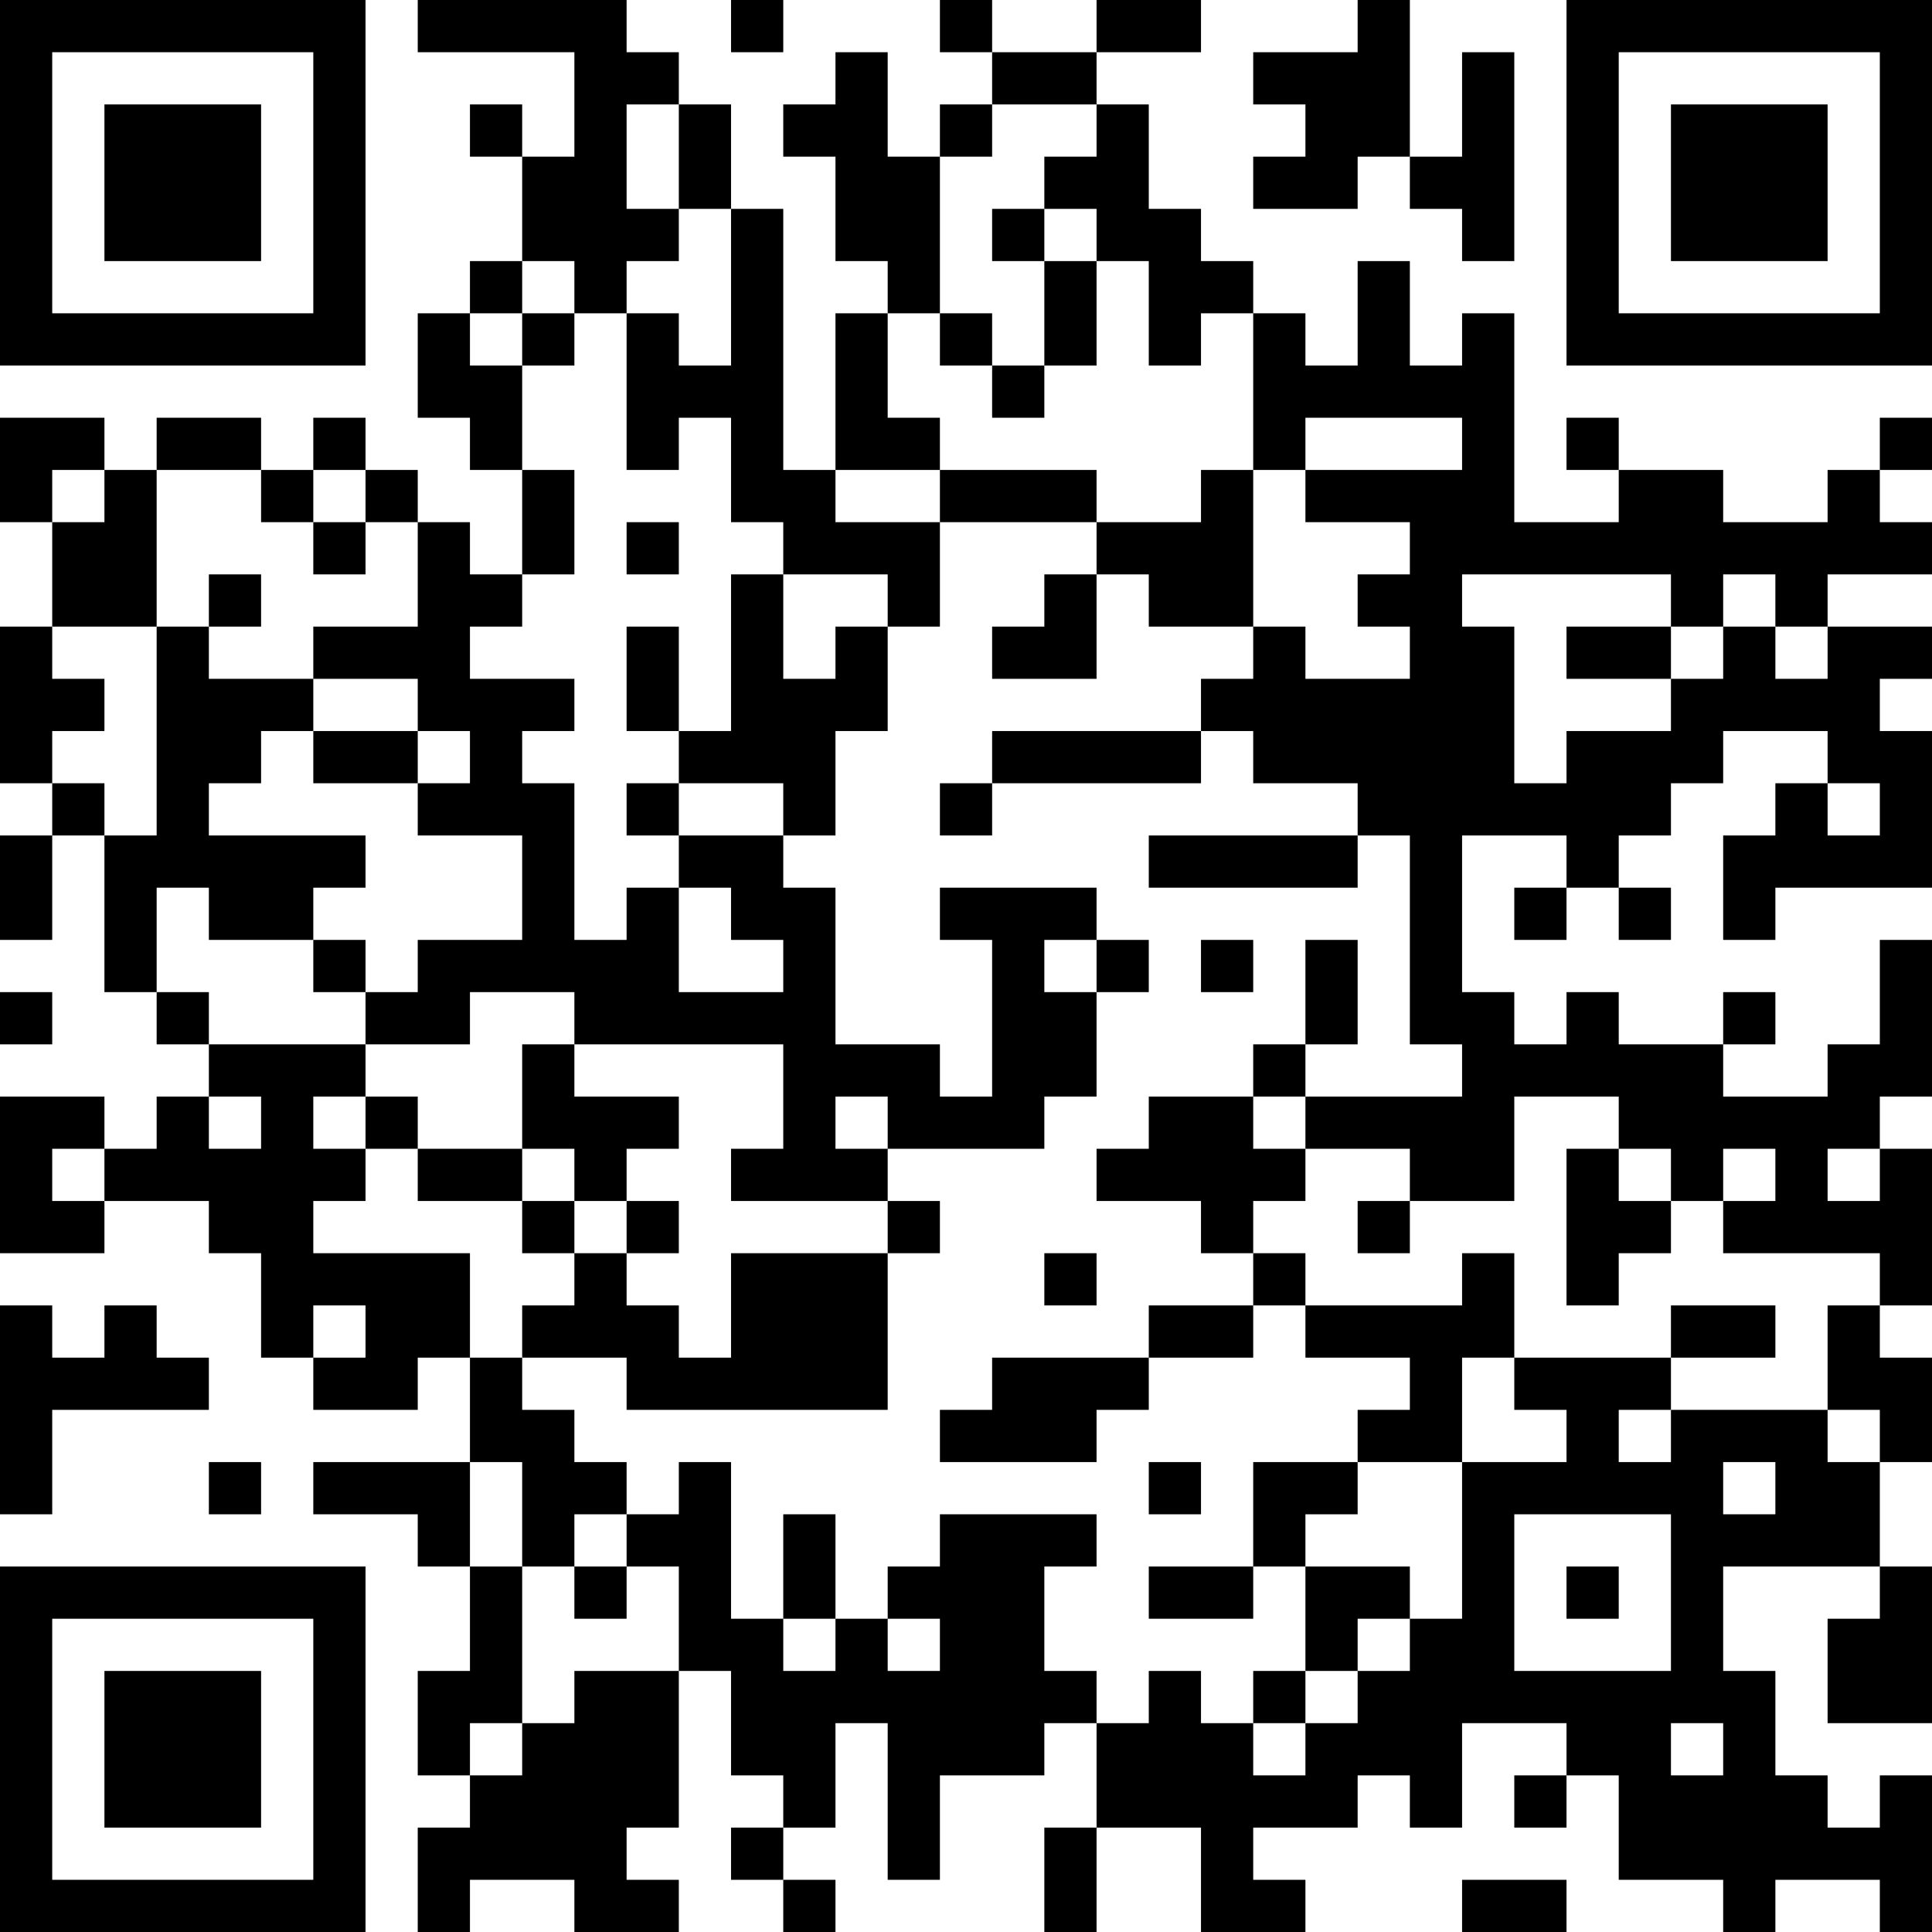 <?xml version="1.0" encoding="UTF-8"?>
<svg xmlns="http://www.w3.org/2000/svg" version="1.1" width="400" height="400" viewBox="0 0 400 400"><rect x="0" y="0" width="400" height="400" fill="#ffffff"/><g transform="scale(10.811)"><g transform="translate(0,0)"><path fill-rule="evenodd" d="M8 0L8 1L11 1L11 3L10 3L10 2L9 2L9 3L10 3L10 5L9 5L9 6L8 6L8 8L9 8L9 9L10 9L10 11L9 11L9 10L8 10L8 9L7 9L7 8L6 8L6 9L5 9L5 8L3 8L3 9L2 9L2 8L0 8L0 10L1 10L1 12L0 12L0 15L1 15L1 16L0 16L0 18L1 18L1 16L2 16L2 19L3 19L3 20L4 20L4 21L3 21L3 22L2 22L2 21L0 21L0 24L2 24L2 23L4 23L4 24L5 24L5 26L6 26L6 27L8 27L8 26L9 26L9 28L6 28L6 29L8 29L8 30L9 30L9 32L8 32L8 34L9 34L9 35L8 35L8 37L9 37L9 36L11 36L11 37L13 37L13 36L12 36L12 35L13 35L13 32L14 32L14 34L15 34L15 35L14 35L14 36L15 36L15 37L16 37L16 36L15 36L15 35L16 35L16 33L17 33L17 36L18 36L18 34L20 34L20 33L21 33L21 35L20 35L20 37L21 37L21 35L23 35L23 37L25 37L25 36L24 36L24 35L26 35L26 34L27 34L27 35L28 35L28 33L30 33L30 34L29 34L29 35L30 35L30 34L31 34L31 36L33 36L33 37L34 37L34 36L36 36L36 37L37 37L37 34L36 34L36 35L35 35L35 34L34 34L34 32L33 32L33 30L36 30L36 31L35 31L35 33L37 33L37 30L36 30L36 28L37 28L37 26L36 26L36 25L37 25L37 22L36 22L36 21L37 21L37 18L36 18L36 20L35 20L35 21L33 21L33 20L34 20L34 19L33 19L33 20L31 20L31 19L30 19L30 20L29 20L29 19L28 19L28 16L30 16L30 17L29 17L29 18L30 18L30 17L31 17L31 18L32 18L32 17L31 17L31 16L32 16L32 15L33 15L33 14L35 14L35 15L34 15L34 16L33 16L33 18L34 18L34 17L37 17L37 14L36 14L36 13L37 13L37 12L35 12L35 11L37 11L37 10L36 10L36 9L37 9L37 8L36 8L36 9L35 9L35 10L33 10L33 9L31 9L31 8L30 8L30 9L31 9L31 10L29 10L29 6L28 6L28 7L27 7L27 5L26 5L26 7L25 7L25 6L24 6L24 5L23 5L23 4L22 4L22 2L21 2L21 1L23 1L23 0L21 0L21 1L19 1L19 0L18 0L18 1L19 1L19 2L18 2L18 3L17 3L17 1L16 1L16 2L15 2L15 3L16 3L16 5L17 5L17 6L16 6L16 9L15 9L15 4L14 4L14 2L13 2L13 1L12 1L12 0ZM14 0L14 1L15 1L15 0ZM26 0L26 1L24 1L24 2L25 2L25 3L24 3L24 4L26 4L26 3L27 3L27 4L28 4L28 5L29 5L29 1L28 1L28 3L27 3L27 0ZM12 2L12 4L13 4L13 5L12 5L12 6L11 6L11 5L10 5L10 6L9 6L9 7L10 7L10 9L11 9L11 11L10 11L10 12L9 12L9 13L11 13L11 14L10 14L10 15L11 15L11 18L12 18L12 17L13 17L13 19L15 19L15 18L14 18L14 17L13 17L13 16L15 16L15 17L16 17L16 20L18 20L18 21L19 21L19 18L18 18L18 17L21 17L21 18L20 18L20 19L21 19L21 21L20 21L20 22L17 22L17 21L16 21L16 22L17 22L17 23L14 23L14 22L15 22L15 20L11 20L11 19L9 19L9 20L7 20L7 19L8 19L8 18L10 18L10 16L8 16L8 15L9 15L9 14L8 14L8 13L6 13L6 12L8 12L8 10L7 10L7 9L6 9L6 10L5 10L5 9L3 9L3 12L1 12L1 13L2 13L2 14L1 14L1 15L2 15L2 16L3 16L3 12L4 12L4 13L6 13L6 14L5 14L5 15L4 15L4 16L7 16L7 17L6 17L6 18L4 18L4 17L3 17L3 19L4 19L4 20L7 20L7 21L6 21L6 22L7 22L7 23L6 23L6 24L9 24L9 26L10 26L10 27L11 27L11 28L12 28L12 29L11 29L11 30L10 30L10 28L9 28L9 30L10 30L10 33L9 33L9 34L10 34L10 33L11 33L11 32L13 32L13 30L12 30L12 29L13 29L13 28L14 28L14 31L15 31L15 32L16 32L16 31L17 31L17 32L18 32L18 31L17 31L17 30L18 30L18 29L21 29L21 30L20 30L20 32L21 32L21 33L22 33L22 32L23 32L23 33L24 33L24 34L25 34L25 33L26 33L26 32L27 32L27 31L28 31L28 28L30 28L30 27L29 27L29 26L32 26L32 27L31 27L31 28L32 28L32 27L35 27L35 28L36 28L36 27L35 27L35 25L36 25L36 24L33 24L33 23L34 23L34 22L33 22L33 23L32 23L32 22L31 22L31 21L29 21L29 23L27 23L27 22L25 22L25 21L28 21L28 20L27 20L27 16L26 16L26 15L24 15L24 14L23 14L23 13L24 13L24 12L25 12L25 13L27 13L27 12L26 12L26 11L27 11L27 10L25 10L25 9L28 9L28 8L25 8L25 9L24 9L24 6L23 6L23 7L22 7L22 5L21 5L21 4L20 4L20 3L21 3L21 2L19 2L19 3L18 3L18 6L17 6L17 8L18 8L18 9L16 9L16 10L18 10L18 12L17 12L17 11L15 11L15 10L14 10L14 8L13 8L13 9L12 9L12 6L13 6L13 7L14 7L14 4L13 4L13 2ZM19 4L19 5L20 5L20 7L19 7L19 6L18 6L18 7L19 7L19 8L20 8L20 7L21 7L21 5L20 5L20 4ZM10 6L10 7L11 7L11 6ZM1 9L1 10L2 10L2 9ZM18 9L18 10L21 10L21 11L20 11L20 12L19 12L19 13L21 13L21 11L22 11L22 12L24 12L24 9L23 9L23 10L21 10L21 9ZM6 10L6 11L7 11L7 10ZM12 10L12 11L13 11L13 10ZM4 11L4 12L5 12L5 11ZM14 11L14 14L13 14L13 12L12 12L12 14L13 14L13 15L12 15L12 16L13 16L13 15L15 15L15 16L16 16L16 14L17 14L17 12L16 12L16 13L15 13L15 11ZM28 11L28 12L29 12L29 15L30 15L30 14L32 14L32 13L33 13L33 12L34 12L34 13L35 13L35 12L34 12L34 11L33 11L33 12L32 12L32 11ZM30 12L30 13L32 13L32 12ZM6 14L6 15L8 15L8 14ZM19 14L19 15L18 15L18 16L19 16L19 15L23 15L23 14ZM35 15L35 16L36 16L36 15ZM22 16L22 17L26 17L26 16ZM6 18L6 19L7 19L7 18ZM21 18L21 19L22 19L22 18ZM23 18L23 19L24 19L24 18ZM25 18L25 20L24 20L24 21L22 21L22 22L21 22L21 23L23 23L23 24L24 24L24 25L22 25L22 26L19 26L19 27L18 27L18 28L21 28L21 27L22 27L22 26L24 26L24 25L25 25L25 26L27 26L27 27L26 27L26 28L24 28L24 30L22 30L22 31L24 31L24 30L25 30L25 32L24 32L24 33L25 33L25 32L26 32L26 31L27 31L27 30L25 30L25 29L26 29L26 28L28 28L28 26L29 26L29 24L28 24L28 25L25 25L25 24L24 24L24 23L25 23L25 22L24 22L24 21L25 21L25 20L26 20L26 18ZM0 19L0 20L1 20L1 19ZM10 20L10 22L8 22L8 21L7 21L7 22L8 22L8 23L10 23L10 24L11 24L11 25L10 25L10 26L12 26L12 27L17 27L17 24L18 24L18 23L17 23L17 24L14 24L14 26L13 26L13 25L12 25L12 24L13 24L13 23L12 23L12 22L13 22L13 21L11 21L11 20ZM4 21L4 22L5 22L5 21ZM1 22L1 23L2 23L2 22ZM10 22L10 23L11 23L11 24L12 24L12 23L11 23L11 22ZM30 22L30 25L31 25L31 24L32 24L32 23L31 23L31 22ZM35 22L35 23L36 23L36 22ZM26 23L26 24L27 24L27 23ZM20 24L20 25L21 25L21 24ZM0 25L0 29L1 29L1 27L4 27L4 26L3 26L3 25L2 25L2 26L1 26L1 25ZM6 25L6 26L7 26L7 25ZM32 25L32 26L34 26L34 25ZM4 28L4 29L5 29L5 28ZM22 28L22 29L23 29L23 28ZM33 28L33 29L34 29L34 28ZM15 29L15 31L16 31L16 29ZM29 29L29 32L32 32L32 29ZM11 30L11 31L12 31L12 30ZM30 30L30 31L31 31L31 30ZM32 33L32 34L33 34L33 33ZM28 36L28 37L30 37L30 36ZM0 0L0 7L7 7L7 0ZM1 1L1 6L6 6L6 1ZM2 2L2 5L5 5L5 2ZM30 0L30 7L37 7L37 0ZM31 1L31 6L36 6L36 1ZM32 2L32 5L35 5L35 2ZM0 30L0 37L7 37L7 30ZM1 31L1 36L6 36L6 31ZM2 32L2 35L5 35L5 32Z" fill="#000000"/></g></g></svg>

